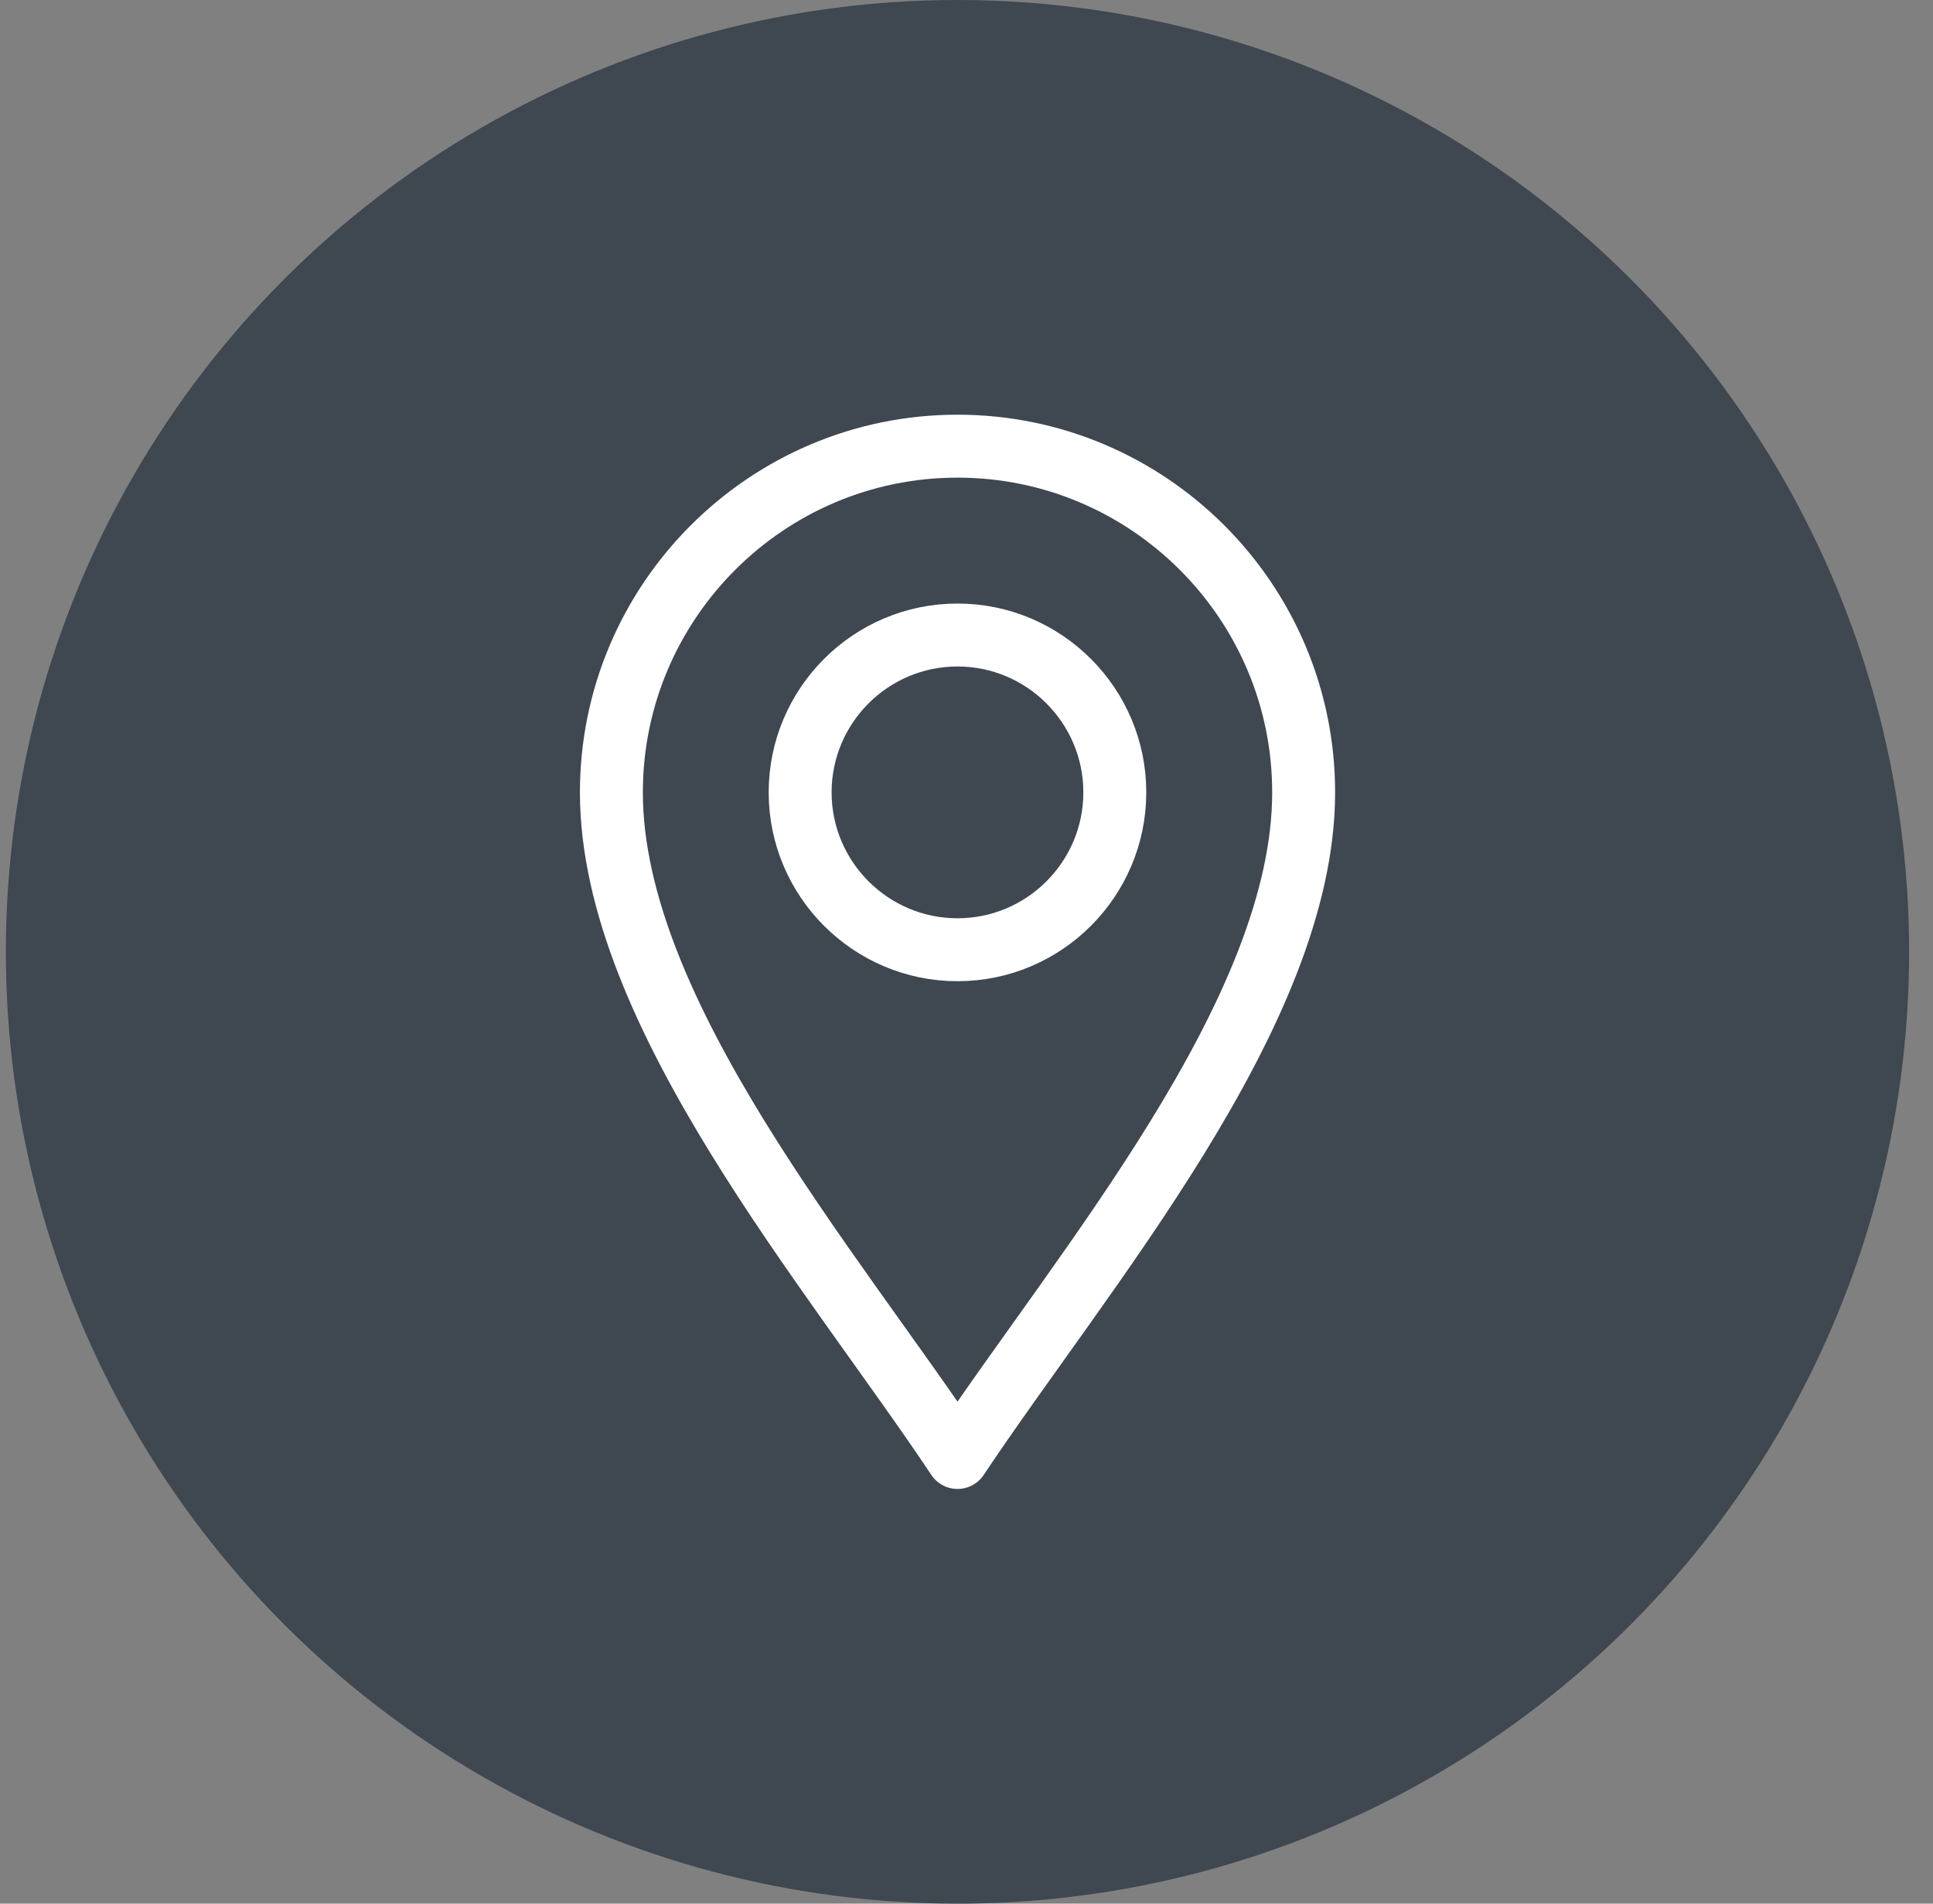 <svg width="65" height="64" viewBox="0 0 65 64" fill="none" xmlns="http://www.w3.org/2000/svg">
<rect x="0" y="0" width="65" height="64" fill="#808080" stroke="none"/>
<g id="Group 6365">
<circle id="Ellipse 141" cx="32.197" cy="32" r="32" fill="#3F4751"/>
<g id="Group 6361">
<path id="path2517" d="M32.198 49C27.965 42.651 20.559 34.046 20.559 26.639C20.559 20.221 25.78 15 32.198 15C38.615 15 43.837 20.221 43.837 26.639C43.837 34.046 36.43 42.651 32.198 49Z" stroke="white" stroke-width="2.116" stroke-miterlimit="10" stroke-linecap="round" stroke-linejoin="round"/>
<path id="path2521" d="M32.197 31.93C29.28 31.93 26.906 29.556 26.906 26.639C26.906 23.722 29.28 21.349 32.197 21.349C35.114 21.349 37.487 23.722 37.487 26.639C37.487 29.556 35.114 31.93 32.197 31.93Z" stroke="white" stroke-width="2.116" stroke-miterlimit="10" stroke-linecap="round" stroke-linejoin="round"/>
</g>
</g>
</svg>
